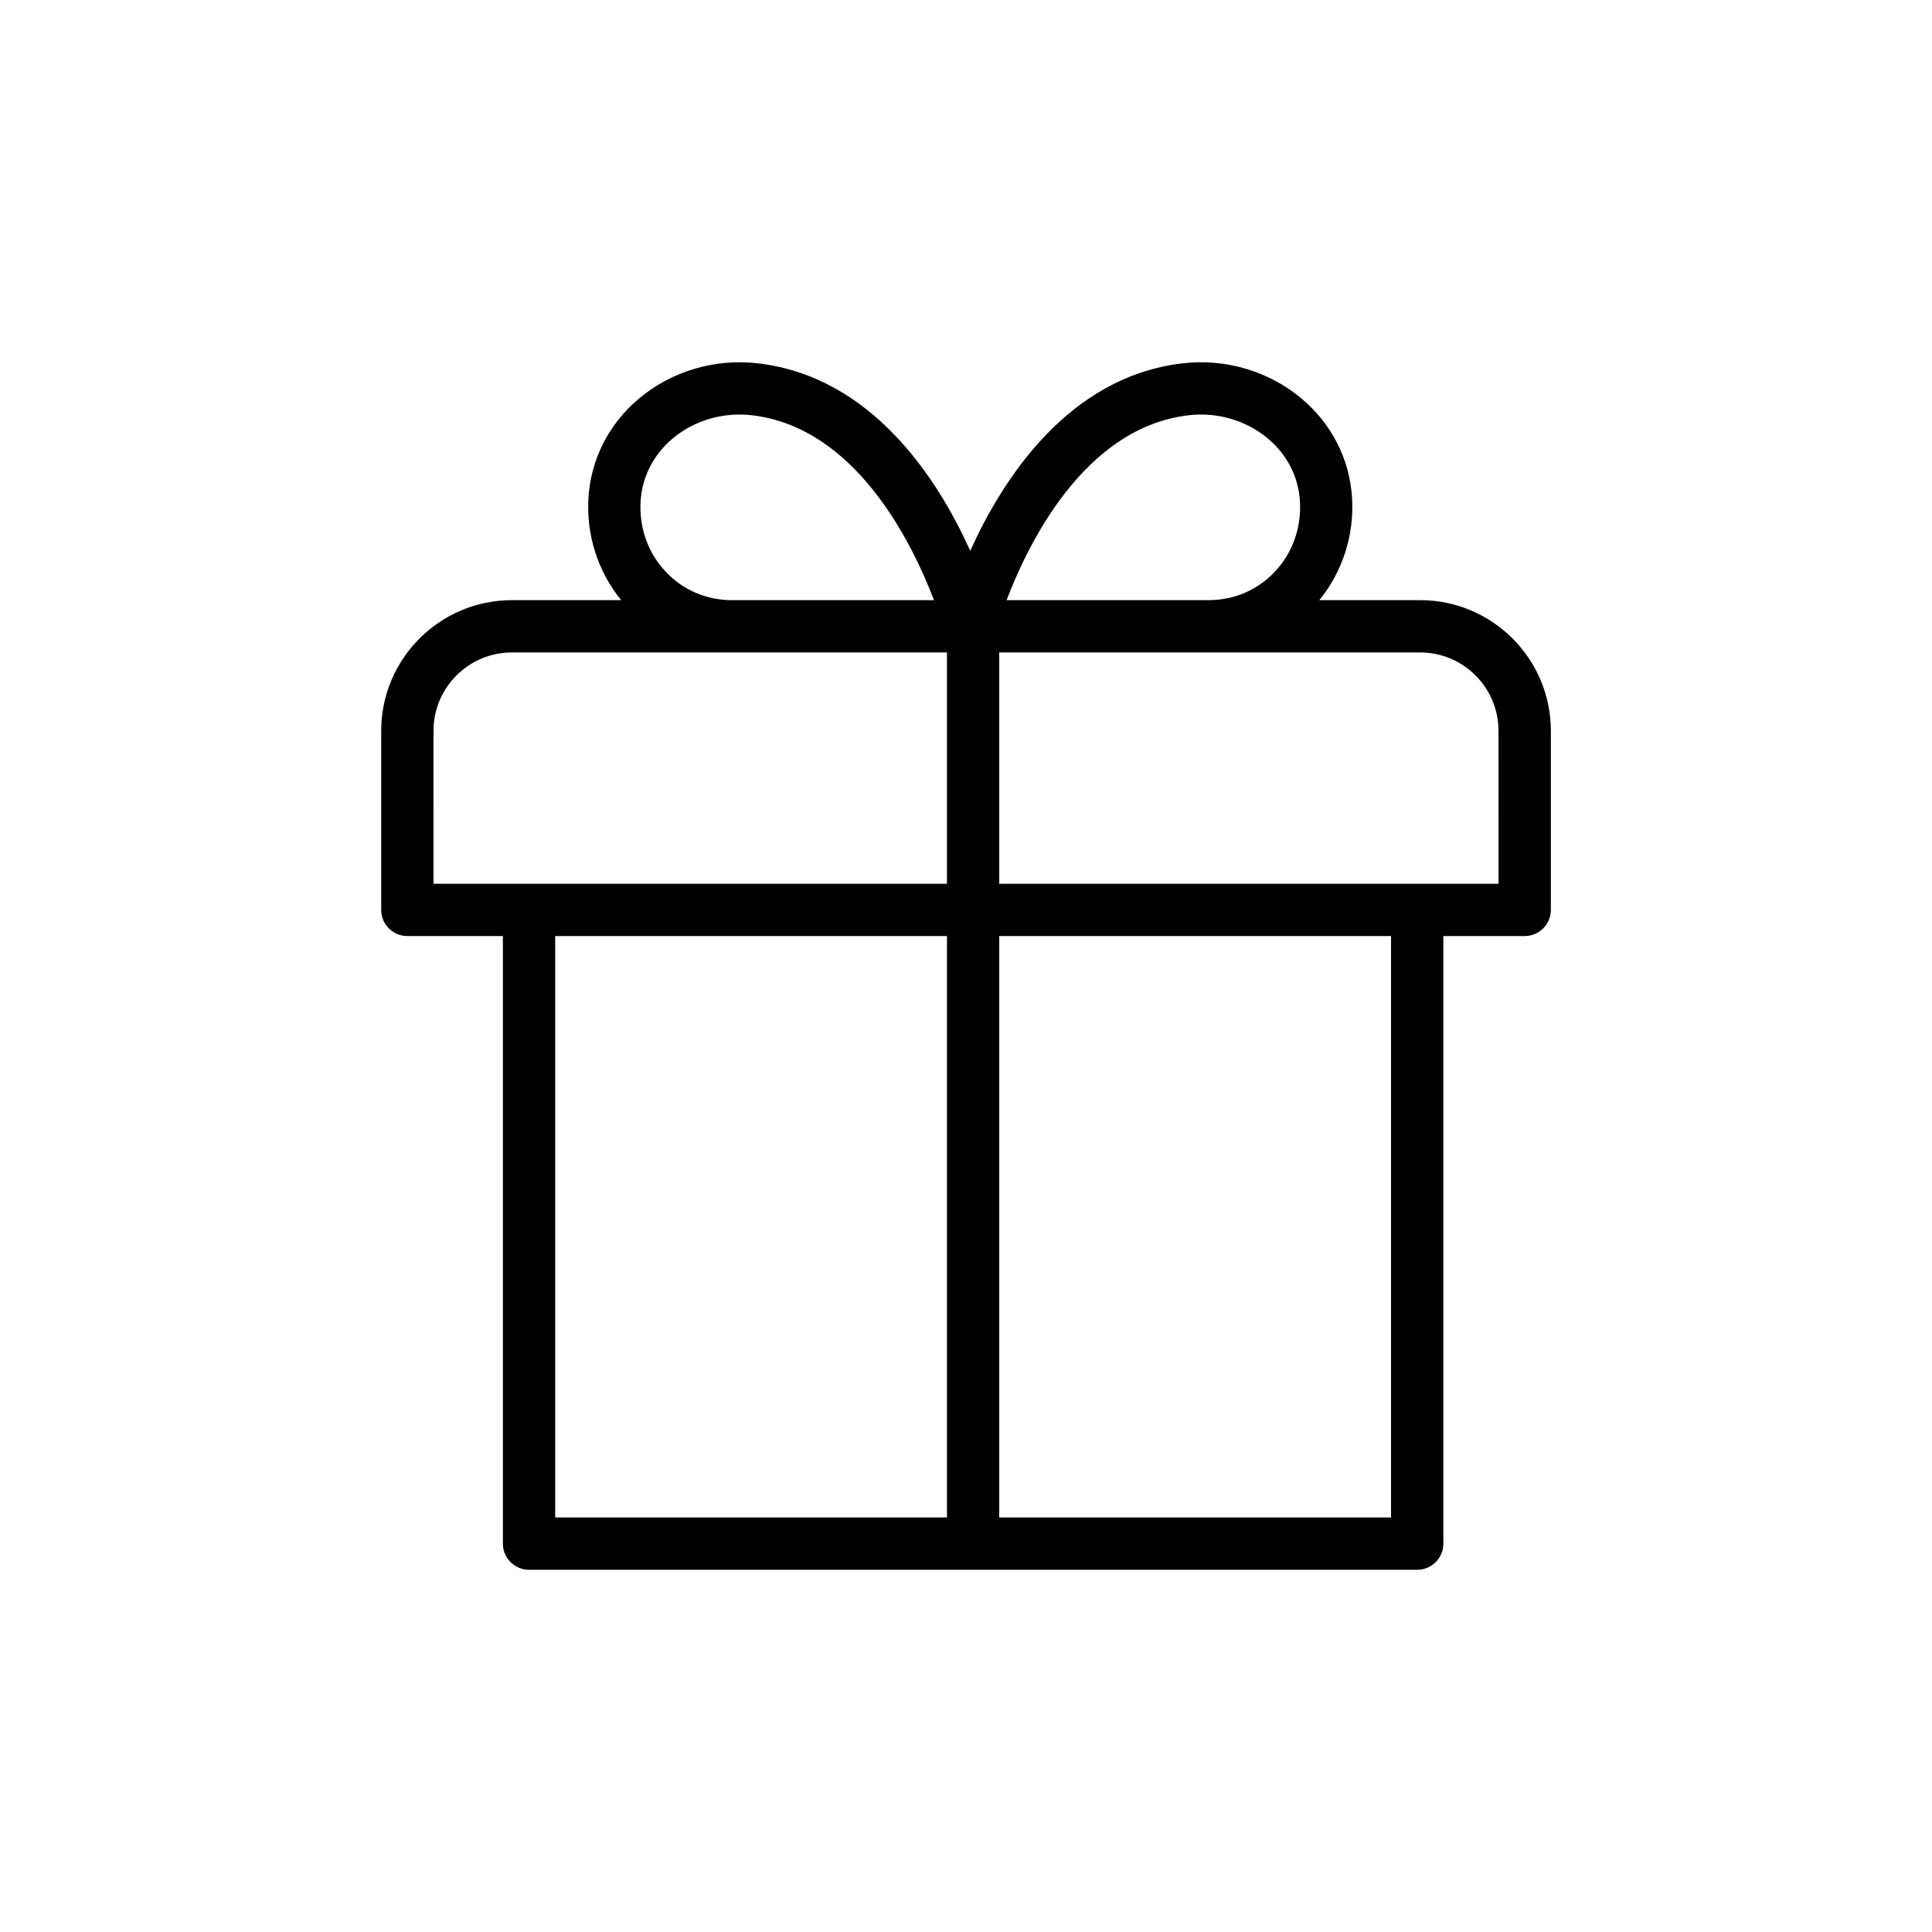 <svg fill="none" height="64" viewBox="0 0 64 64" width="64" xmlns="http://www.w3.org/2000/svg"><path d="m47.044 19.881h-3.34c.769-.941 1.163-2.162 1.084-3.4-.082-1.282-.68-2.451-1.687-3.29-1.078-.9-2.511-1.321-3.929-1.155-3.79.443-5.964 3.846-7.031 6.21-1.067-2.364-3.241-5.766-7.031-6.21-1.419-.166-2.851.255-3.929 1.155-1.006.84-1.605 2.008-1.687 3.29-.079 1.238.315 2.459 1.084 3.4h-3.621c-2.387 0-4.329 1.942-4.329 4.329v5.932c0 .478.388.866.866.866h3.165v20.127c0 .478.388.866.866.866h13.845 1.732 13.845c.478 0 .866-.388.866-.866v-20.127h2.695c.478 0 .866-.388.866-.866v-5.932c0-2.387-1.942-4.329-4.329-4.329zm-7.67-6.125c.949-.111 1.903.168 2.619.764.638.532 1.017 1.268 1.068 2.071.056.884-.238 1.717-.829 2.346-.571.609-1.352.944-2.198.944h-6.69c.729-1.914 2.599-5.724 6.03-6.125zm-17.323 5.181c-.591-.629-.885-1.463-.829-2.346.051-.803.43-1.539 1.068-2.071.612-.511 1.399-.788 2.208-.788.137 0 .274.008.411.024 3.431.401 5.301 4.212 6.03 6.125h-6.69c-.847 0-1.627-.335-2.198-.944zm-7.691 5.273c0-1.432 1.165-2.597 2.597-2.597h7.292 7.12v7.664h-17.01zm4.031 26.059v-19.261h12.979v19.261zm27.689 0h-12.979v-19.261h12.979zm3.561-20.992h-16.54v-7.664h6.932 7.01c1.432 0 2.597 1.165 2.597 2.597z" fill="#000"/></svg>